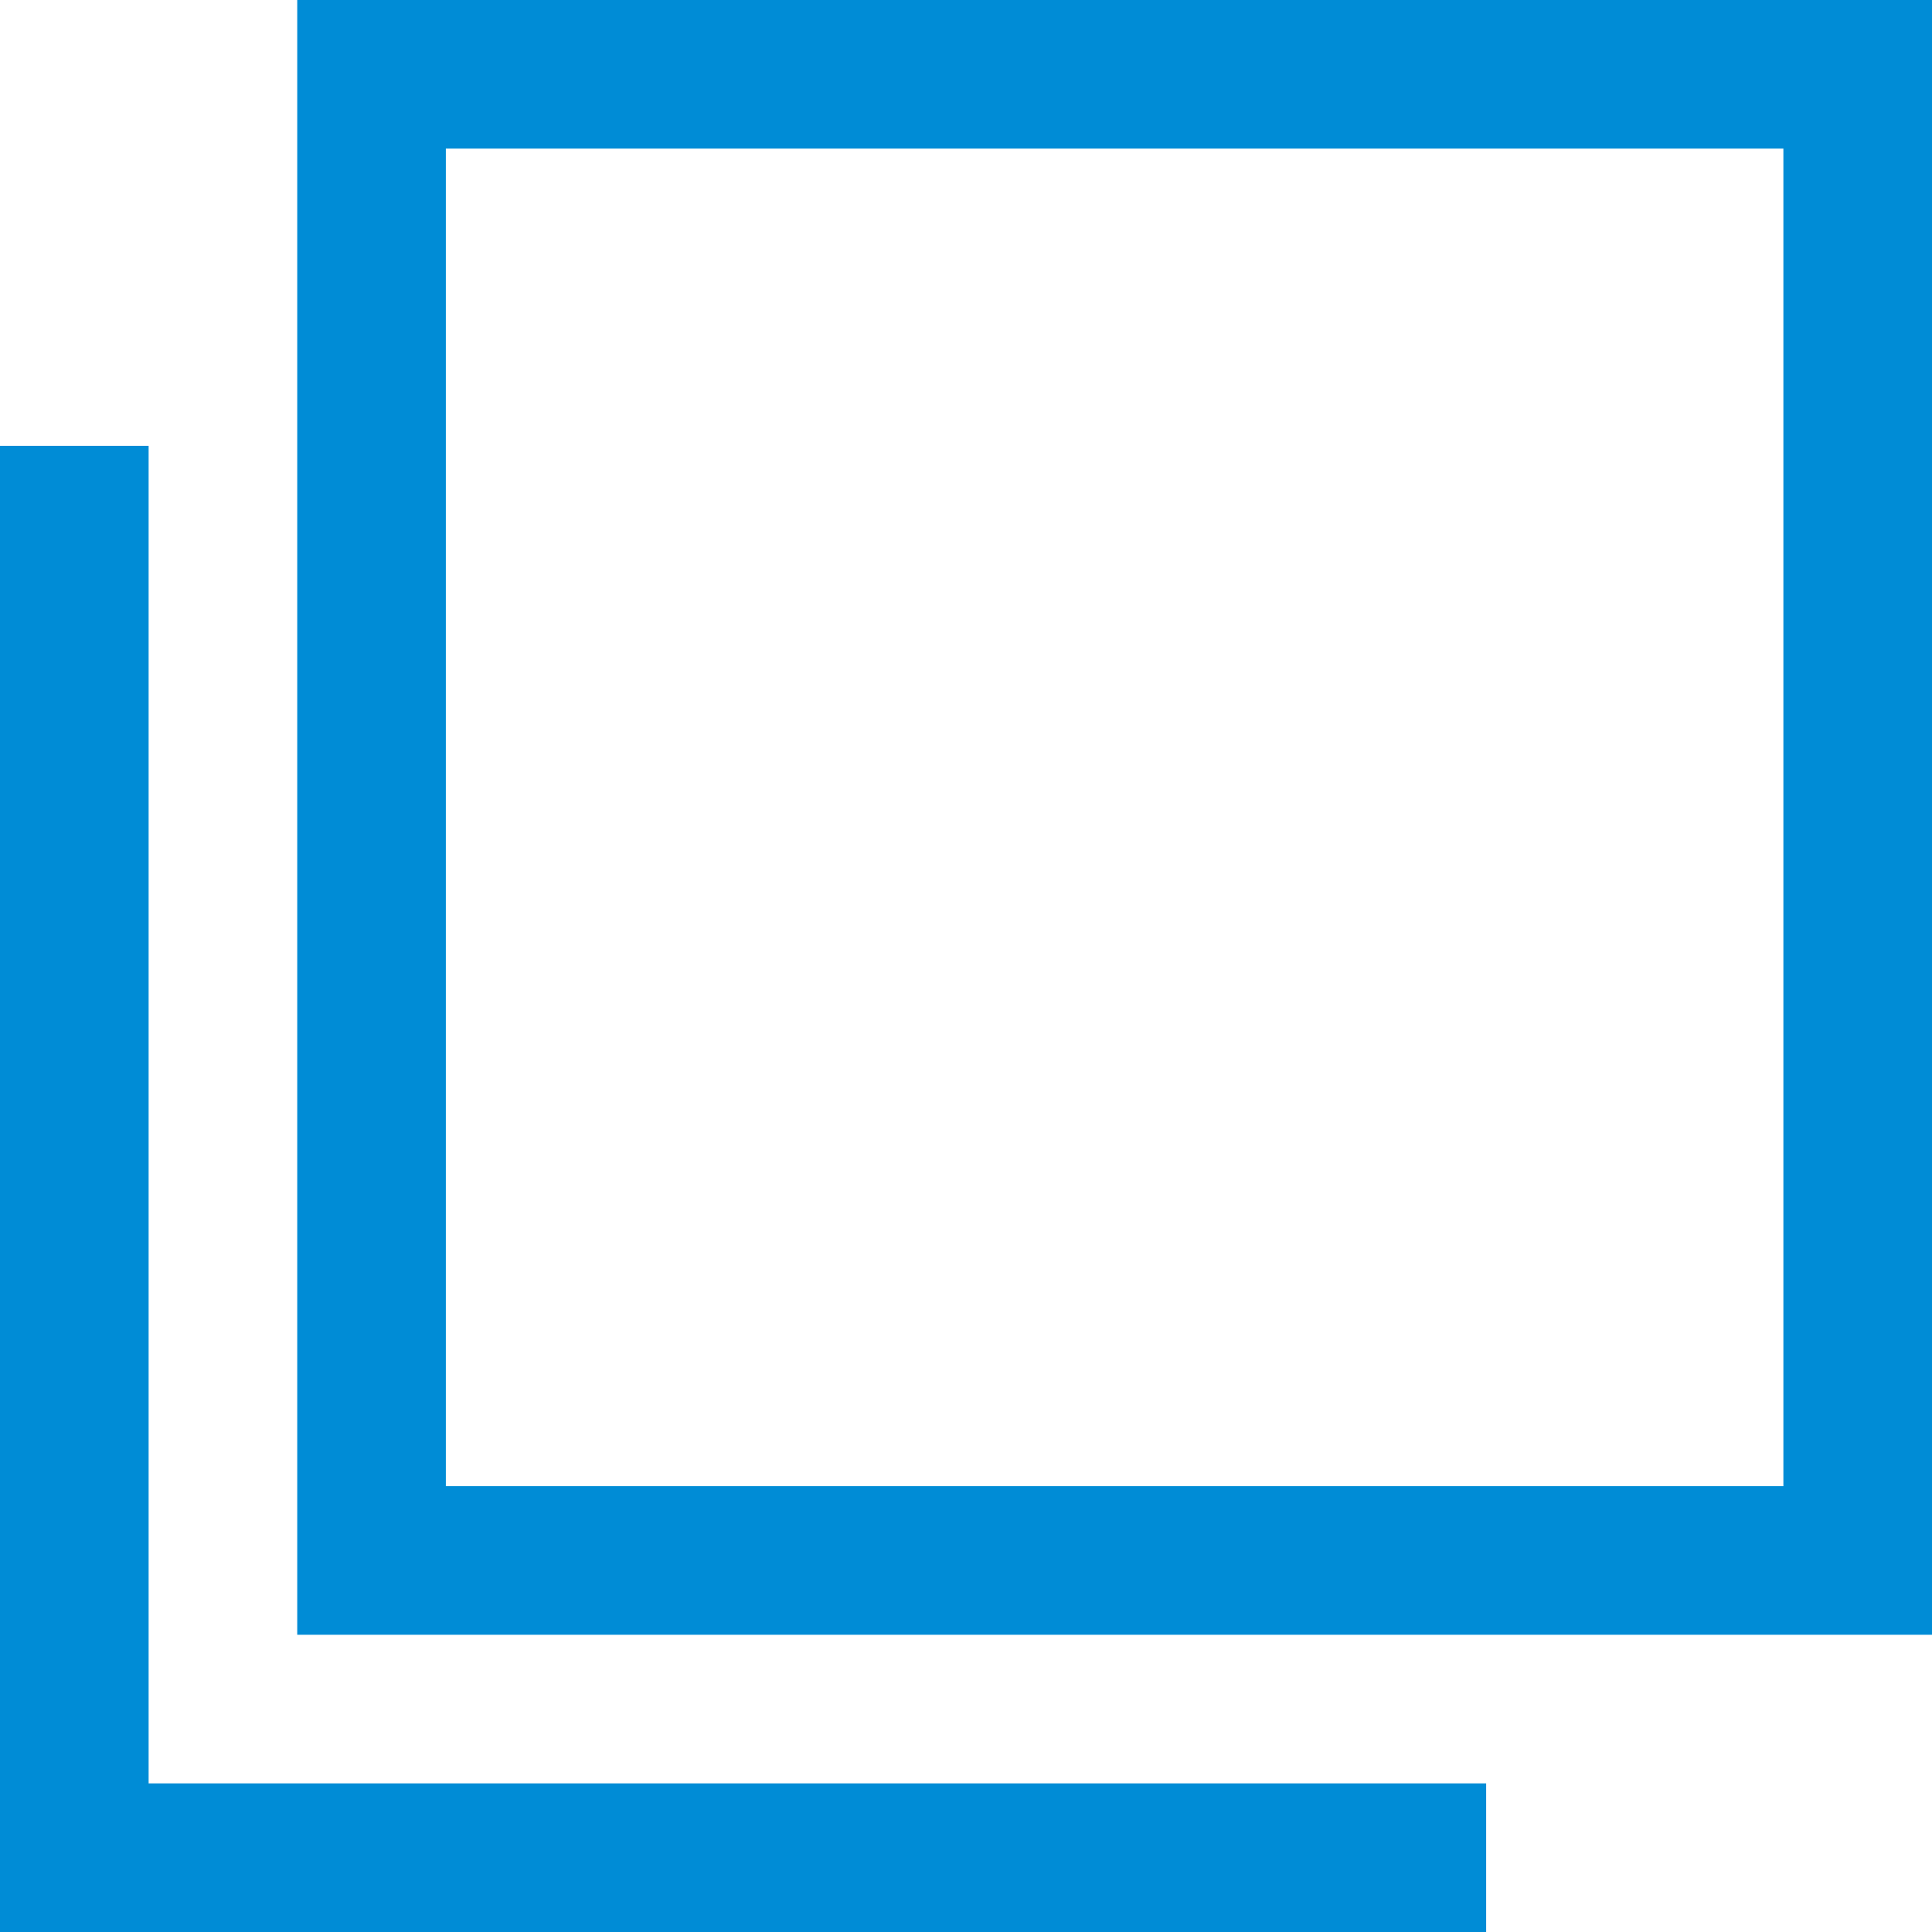 <svg id="グループ_13_のコピー" data-name="グループ 13 のコピー" xmlns="http://www.w3.org/2000/svg" width="26" height="26" viewBox="0 0 26 26">
  <defs>
    <style>
      .cls-1 {
        fill: none;
        stroke: #008cd6;
        stroke-width: 2px;
      }

      .cls-2 {
        fill: #008cd6;
        fill-rule: evenodd;
      }
    </style>
  </defs>
  <rect id="長方形_3406" data-name="長方形 3406" class="cls-1" x="5" y="1" width="20" height="20"/>
  <path id="長方形_3406_のコピー" data-name="長方形 3406 のコピー" class="cls-2" d="M1149,4284h-20v-20h2v18h18v2Z" transform="translate(-1129 -4258)"/>
</svg>
